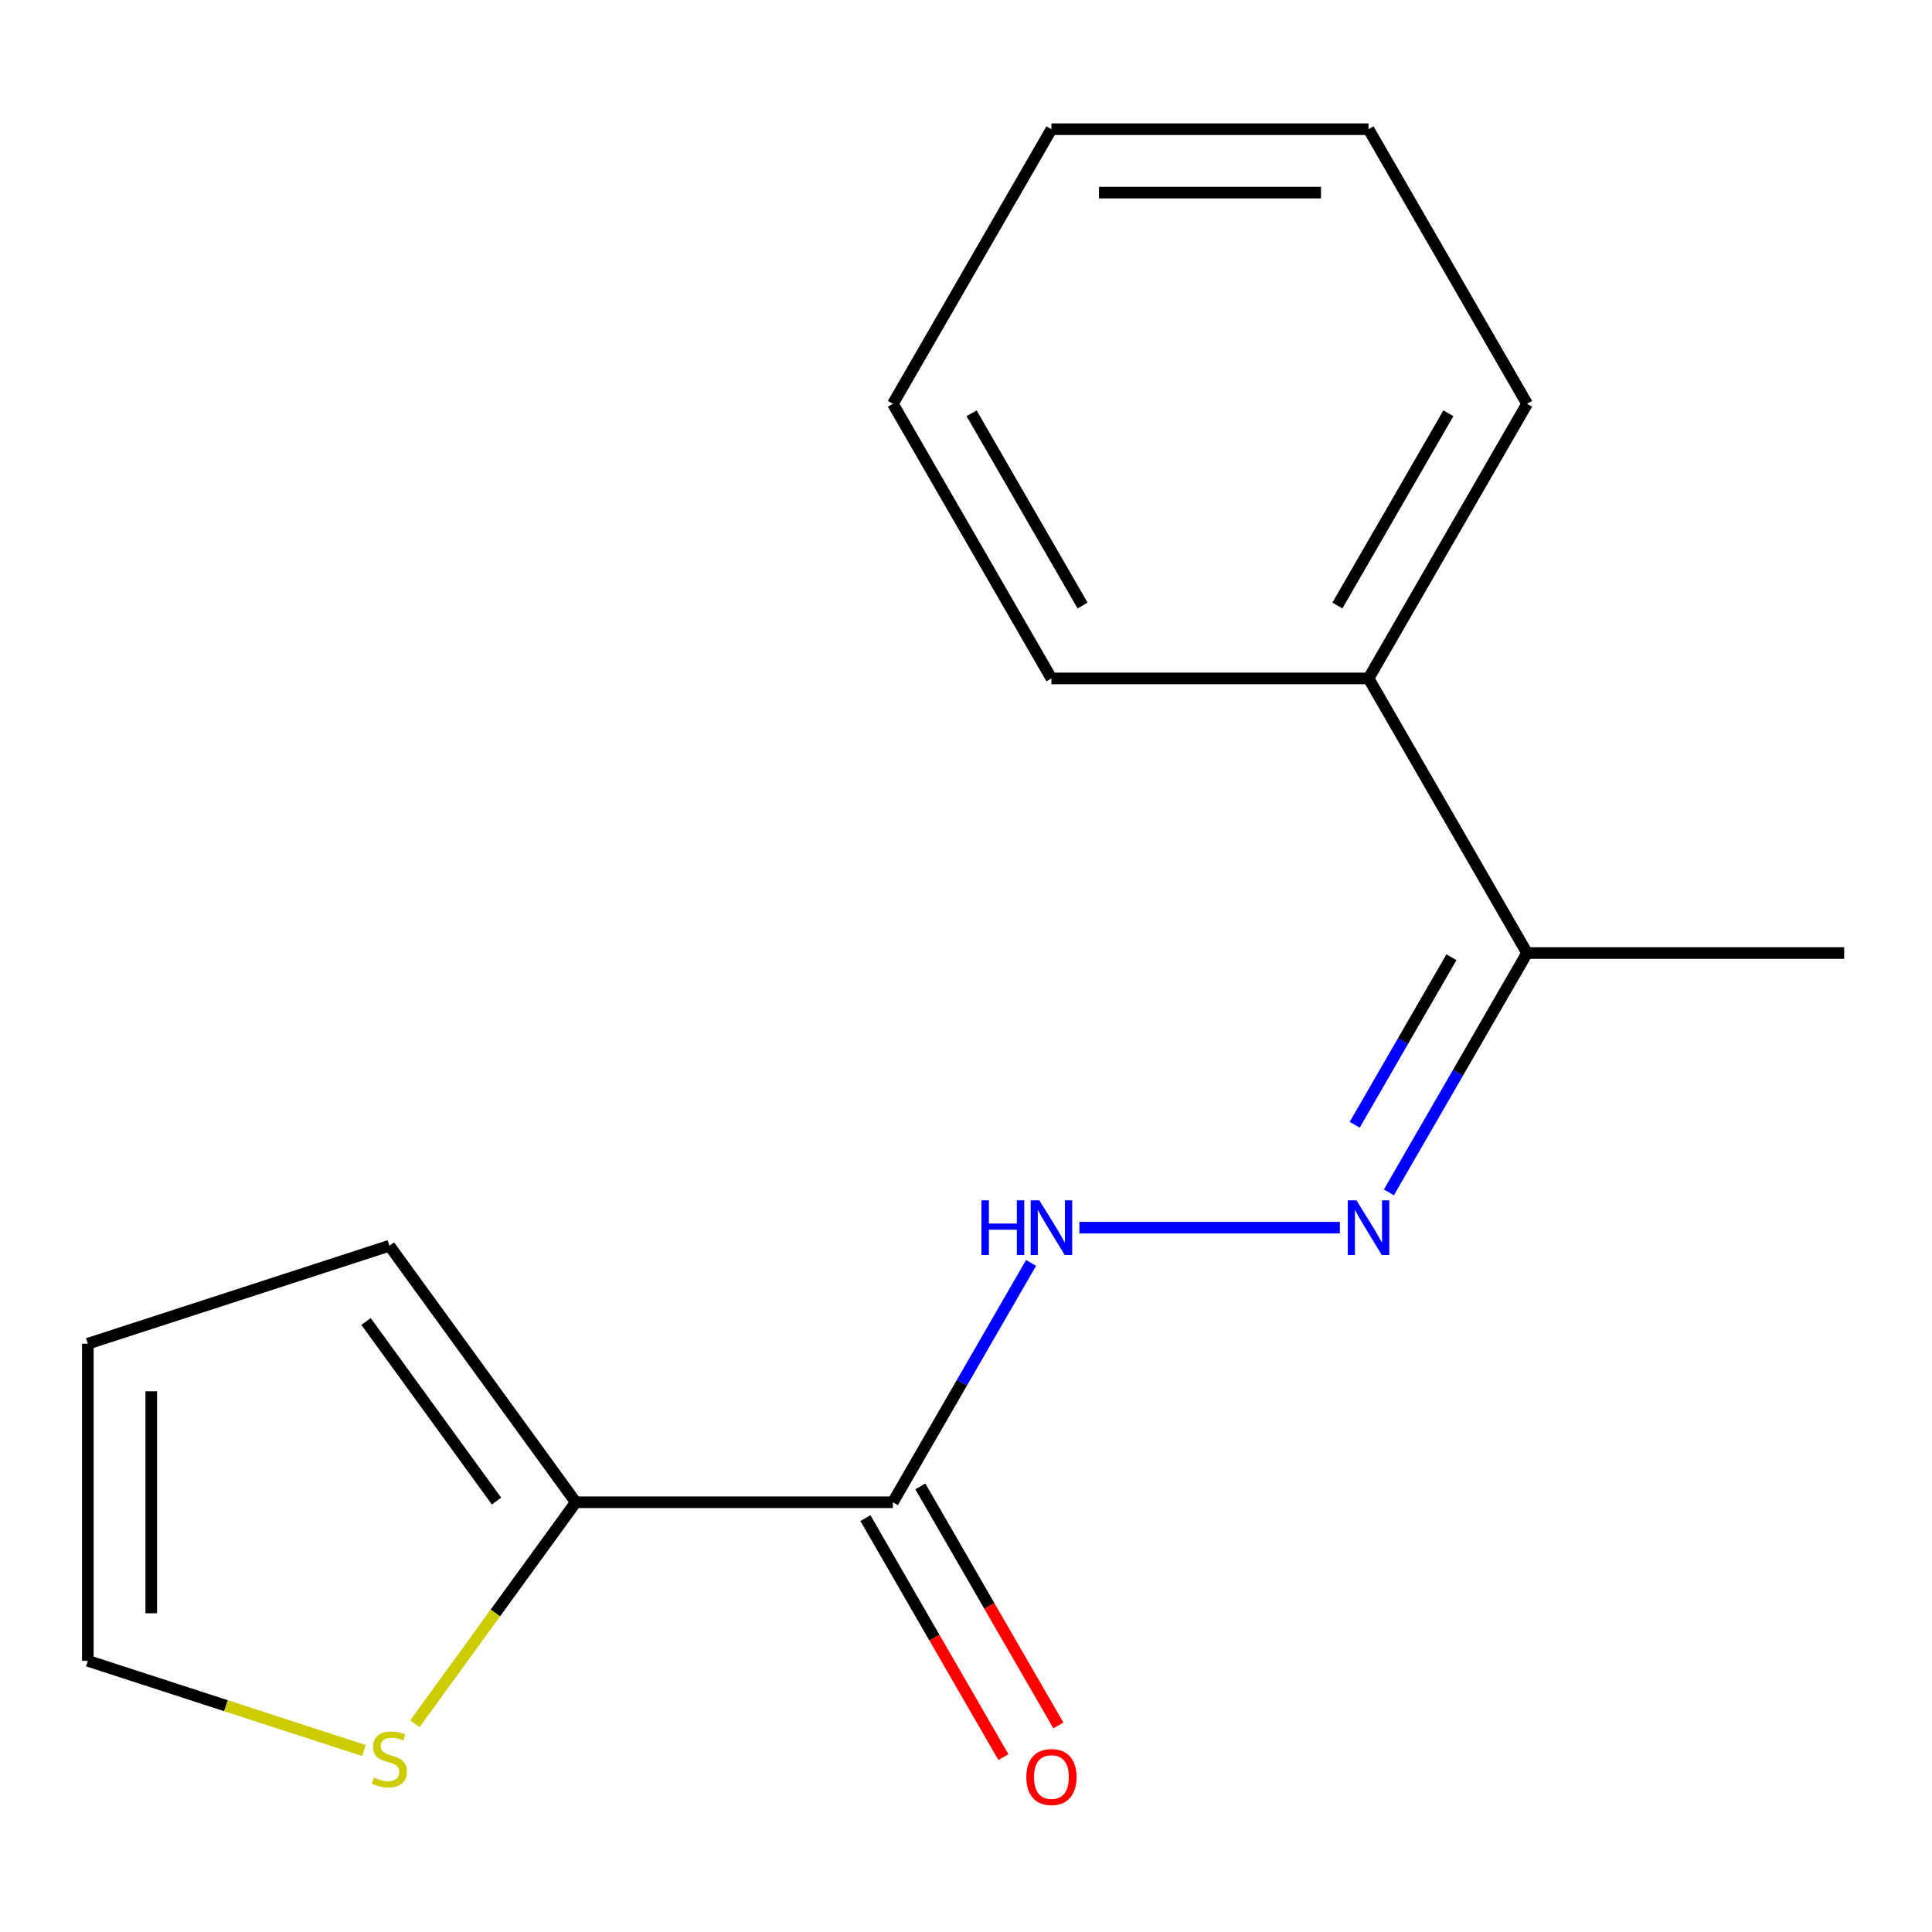 <?xml version='1.0' encoding='iso-8859-1'?>
<svg version='1.1' baseProfile='full'
              xmlns='http://www.w3.org/2000/svg'
                      xmlns:rdkit='http://www.rdkit.org/xml'
                      xmlns:xlink='http://www.w3.org/1999/xlink'
                  xml:space='preserve'
width='1000px' height='1000px' viewBox='0 0 1000 1000'>
<!-- END OF HEADER -->
<rect style='opacity:1.0;fill:#FFFFFF;stroke:none' width='1000' height='1000' x='0' y='0'> </rect>
<path class='bond-0' d='M 462.155,777.573 L 298.025,777.573' style='fill:none;fill-rule:evenodd;stroke:#000000;stroke-width:6px;stroke-linecap:butt;stroke-linejoin:miter;stroke-opacity:1' />
<path class='bond-2' d='M 462.155,777.573 L 497.915,715.634' style='fill:none;fill-rule:evenodd;stroke:#000000;stroke-width:6px;stroke-linecap:butt;stroke-linejoin:miter;stroke-opacity:1' />
<path class='bond-2' d='M 497.915,715.634 L 533.676,653.695' style='fill:none;fill-rule:evenodd;stroke:#0000FF;stroke-width:6px;stroke-linecap:butt;stroke-linejoin:miter;stroke-opacity:1' />
<path class='bond-5' d='M 447.941,785.779 L 483.655,847.638' style='fill:none;fill-rule:evenodd;stroke:#000000;stroke-width:6px;stroke-linecap:butt;stroke-linejoin:miter;stroke-opacity:1' />
<path class='bond-5' d='M 483.655,847.638 L 519.369,909.497' style='fill:none;fill-rule:evenodd;stroke:#FF0000;stroke-width:6px;stroke-linecap:butt;stroke-linejoin:miter;stroke-opacity:1' />
<path class='bond-5' d='M 476.369,769.366 L 512.083,831.225' style='fill:none;fill-rule:evenodd;stroke:#000000;stroke-width:6px;stroke-linecap:butt;stroke-linejoin:miter;stroke-opacity:1' />
<path class='bond-5' d='M 512.083,831.225 L 547.798,893.084' style='fill:none;fill-rule:evenodd;stroke:#FF0000;stroke-width:6px;stroke-linecap:butt;stroke-linejoin:miter;stroke-opacity:1' />
<path class='bond-3' d='M 298.025,777.573 L 256.38,834.892' style='fill:none;fill-rule:evenodd;stroke:#000000;stroke-width:6px;stroke-linecap:butt;stroke-linejoin:miter;stroke-opacity:1' />
<path class='bond-3' d='M 256.38,834.892 L 214.735,892.212' style='fill:none;fill-rule:evenodd;stroke:#CCCC00;stroke-width:6px;stroke-linecap:butt;stroke-linejoin:miter;stroke-opacity:1' />
<path class='bond-6' d='M 298.025,777.573 L 201.552,644.789' style='fill:none;fill-rule:evenodd;stroke:#000000;stroke-width:6px;stroke-linecap:butt;stroke-linejoin:miter;stroke-opacity:1' />
<path class='bond-6' d='M 256.997,776.95 L 189.466,684.001' style='fill:none;fill-rule:evenodd;stroke:#000000;stroke-width:6px;stroke-linecap:butt;stroke-linejoin:miter;stroke-opacity:1' />
<path class='bond-1' d='M 693.507,635.432 L 558.692,635.432' style='fill:none;fill-rule:evenodd;stroke:#0000FF;stroke-width:6px;stroke-linecap:butt;stroke-linejoin:miter;stroke-opacity:1' />
<path class='bond-4' d='M 718.895,617.169 L 754.655,555.23' style='fill:none;fill-rule:evenodd;stroke:#0000FF;stroke-width:6px;stroke-linecap:butt;stroke-linejoin:miter;stroke-opacity:1' />
<path class='bond-4' d='M 754.655,555.23 L 790.415,493.291' style='fill:none;fill-rule:evenodd;stroke:#000000;stroke-width:6px;stroke-linecap:butt;stroke-linejoin:miter;stroke-opacity:1' />
<path class='bond-4' d='M 701.194,582.174 L 726.227,538.817' style='fill:none;fill-rule:evenodd;stroke:#0000FF;stroke-width:6px;stroke-linecap:butt;stroke-linejoin:miter;stroke-opacity:1' />
<path class='bond-4' d='M 726.227,538.817 L 751.259,495.46' style='fill:none;fill-rule:evenodd;stroke:#000000;stroke-width:6px;stroke-linecap:butt;stroke-linejoin:miter;stroke-opacity:1' />
<path class='bond-7' d='M 188.368,906.073 L 116.911,882.855' style='fill:none;fill-rule:evenodd;stroke:#CCCC00;stroke-width:6px;stroke-linecap:butt;stroke-linejoin:miter;stroke-opacity:1' />
<path class='bond-7' d='M 116.911,882.855 L 45.455,859.638' style='fill:none;fill-rule:evenodd;stroke:#000000;stroke-width:6px;stroke-linecap:butt;stroke-linejoin:miter;stroke-opacity:1' />
<path class='bond-9' d='M 790.415,493.291 L 708.35,351.15' style='fill:none;fill-rule:evenodd;stroke:#000000;stroke-width:6px;stroke-linecap:butt;stroke-linejoin:miter;stroke-opacity:1' />
<path class='bond-10' d='M 790.415,493.291 L 954.545,493.291' style='fill:none;fill-rule:evenodd;stroke:#000000;stroke-width:6px;stroke-linecap:butt;stroke-linejoin:miter;stroke-opacity:1' />
<path class='bond-8' d='M 201.552,644.789 L 45.455,695.508' style='fill:none;fill-rule:evenodd;stroke:#000000;stroke-width:6px;stroke-linecap:butt;stroke-linejoin:miter;stroke-opacity:1' />
<path class='bond-16' d='M 45.455,859.638 L 45.455,695.508' style='fill:none;fill-rule:evenodd;stroke:#000000;stroke-width:6px;stroke-linecap:butt;stroke-linejoin:miter;stroke-opacity:1' />
<path class='bond-16' d='M 78.281,835.018 L 78.281,720.127' style='fill:none;fill-rule:evenodd;stroke:#000000;stroke-width:6px;stroke-linecap:butt;stroke-linejoin:miter;stroke-opacity:1' />
<path class='bond-11' d='M 708.35,351.15 L 790.415,209.009' style='fill:none;fill-rule:evenodd;stroke:#000000;stroke-width:6px;stroke-linecap:butt;stroke-linejoin:miter;stroke-opacity:1' />
<path class='bond-11' d='M 692.232,313.416 L 749.677,213.917' style='fill:none;fill-rule:evenodd;stroke:#000000;stroke-width:6px;stroke-linecap:butt;stroke-linejoin:miter;stroke-opacity:1' />
<path class='bond-12' d='M 708.35,351.15 L 544.22,351.15' style='fill:none;fill-rule:evenodd;stroke:#000000;stroke-width:6px;stroke-linecap:butt;stroke-linejoin:miter;stroke-opacity:1' />
<path class='bond-14' d='M 790.415,209.009 L 708.35,66.868' style='fill:none;fill-rule:evenodd;stroke:#000000;stroke-width:6px;stroke-linecap:butt;stroke-linejoin:miter;stroke-opacity:1' />
<path class='bond-13' d='M 544.22,351.15 L 462.155,209.009' style='fill:none;fill-rule:evenodd;stroke:#000000;stroke-width:6px;stroke-linecap:butt;stroke-linejoin:miter;stroke-opacity:1' />
<path class='bond-13' d='M 560.339,313.416 L 502.893,213.917' style='fill:none;fill-rule:evenodd;stroke:#000000;stroke-width:6px;stroke-linecap:butt;stroke-linejoin:miter;stroke-opacity:1' />
<path class='bond-15' d='M 462.155,209.009 L 544.22,66.868' style='fill:none;fill-rule:evenodd;stroke:#000000;stroke-width:6px;stroke-linecap:butt;stroke-linejoin:miter;stroke-opacity:1' />
<path class='bond-17' d='M 708.35,66.868 L 544.22,66.868' style='fill:none;fill-rule:evenodd;stroke:#000000;stroke-width:6px;stroke-linecap:butt;stroke-linejoin:miter;stroke-opacity:1' />
<path class='bond-17' d='M 683.731,99.694 L 568.84,99.694' style='fill:none;fill-rule:evenodd;stroke:#000000;stroke-width:6px;stroke-linecap:butt;stroke-linejoin:miter;stroke-opacity:1' />
<path  class='atom-2' d='M 702.09 621.272
L 711.37 636.272
Q 712.29 637.752, 713.77 640.432
Q 715.25 643.112, 715.33 643.272
L 715.33 621.272
L 719.09 621.272
L 719.09 649.592
L 715.21 649.592
L 705.25 633.192
Q 704.09 631.272, 702.85 629.072
Q 701.65 626.872, 701.29 626.192
L 701.29 649.592
L 697.61 649.592
L 697.61 621.272
L 702.09 621.272
' fill='#0000FF'/>
<path  class='atom-3' d='M 508 621.272
L 511.84 621.272
L 511.84 633.312
L 526.32 633.312
L 526.32 621.272
L 530.16 621.272
L 530.16 649.592
L 526.32 649.592
L 526.32 636.512
L 511.84 636.512
L 511.84 649.592
L 508 649.592
L 508 621.272
' fill='#0000FF'/>
<path  class='atom-3' d='M 537.96 621.272
L 547.24 636.272
Q 548.16 637.752, 549.64 640.432
Q 551.12 643.112, 551.2 643.272
L 551.2 621.272
L 554.96 621.272
L 554.96 649.592
L 551.08 649.592
L 541.12 633.192
Q 539.96 631.272, 538.72 629.072
Q 537.52 626.872, 537.16 626.192
L 537.16 649.592
L 533.48 649.592
L 533.48 621.272
L 537.96 621.272
' fill='#0000FF'/>
<path  class='atom-4' d='M 193.552 920.077
Q 193.872 920.197, 195.192 920.757
Q 196.512 921.317, 197.952 921.677
Q 199.432 921.997, 200.872 921.997
Q 203.552 921.997, 205.112 920.717
Q 206.672 919.397, 206.672 917.117
Q 206.672 915.557, 205.872 914.597
Q 205.112 913.637, 203.912 913.117
Q 202.712 912.597, 200.712 911.997
Q 198.192 911.237, 196.672 910.517
Q 195.192 909.797, 194.112 908.277
Q 193.072 906.757, 193.072 904.197
Q 193.072 900.637, 195.472 898.437
Q 197.912 896.237, 202.712 896.237
Q 205.992 896.237, 209.712 897.797
L 208.792 900.877
Q 205.392 899.477, 202.832 899.477
Q 200.072 899.477, 198.552 900.637
Q 197.032 901.757, 197.072 903.717
Q 197.072 905.237, 197.832 906.157
Q 198.632 907.077, 199.752 907.597
Q 200.912 908.117, 202.832 908.717
Q 205.392 909.517, 206.912 910.317
Q 208.432 911.117, 209.512 912.757
Q 210.632 914.357, 210.632 917.117
Q 210.632 921.037, 207.992 923.157
Q 205.392 925.237, 201.032 925.237
Q 198.512 925.237, 196.592 924.677
Q 194.712 924.157, 192.472 923.237
L 193.552 920.077
' fill='#CCCC00'/>
<path  class='atom-6' d='M 531.22 919.794
Q 531.22 912.994, 534.58 909.194
Q 537.94 905.394, 544.22 905.394
Q 550.5 905.394, 553.86 909.194
Q 557.22 912.994, 557.22 919.794
Q 557.22 926.674, 553.82 930.594
Q 550.42 934.474, 544.22 934.474
Q 537.98 934.474, 534.58 930.594
Q 531.22 926.714, 531.22 919.794
M 544.22 931.274
Q 548.54 931.274, 550.86 928.394
Q 553.22 925.474, 553.22 919.794
Q 553.22 914.234, 550.86 911.434
Q 548.54 908.594, 544.22 908.594
Q 539.9 908.594, 537.54 911.394
Q 535.22 914.194, 535.22 919.794
Q 535.22 925.514, 537.54 928.394
Q 539.9 931.274, 544.22 931.274
' fill='#FF0000'/>
</svg>
